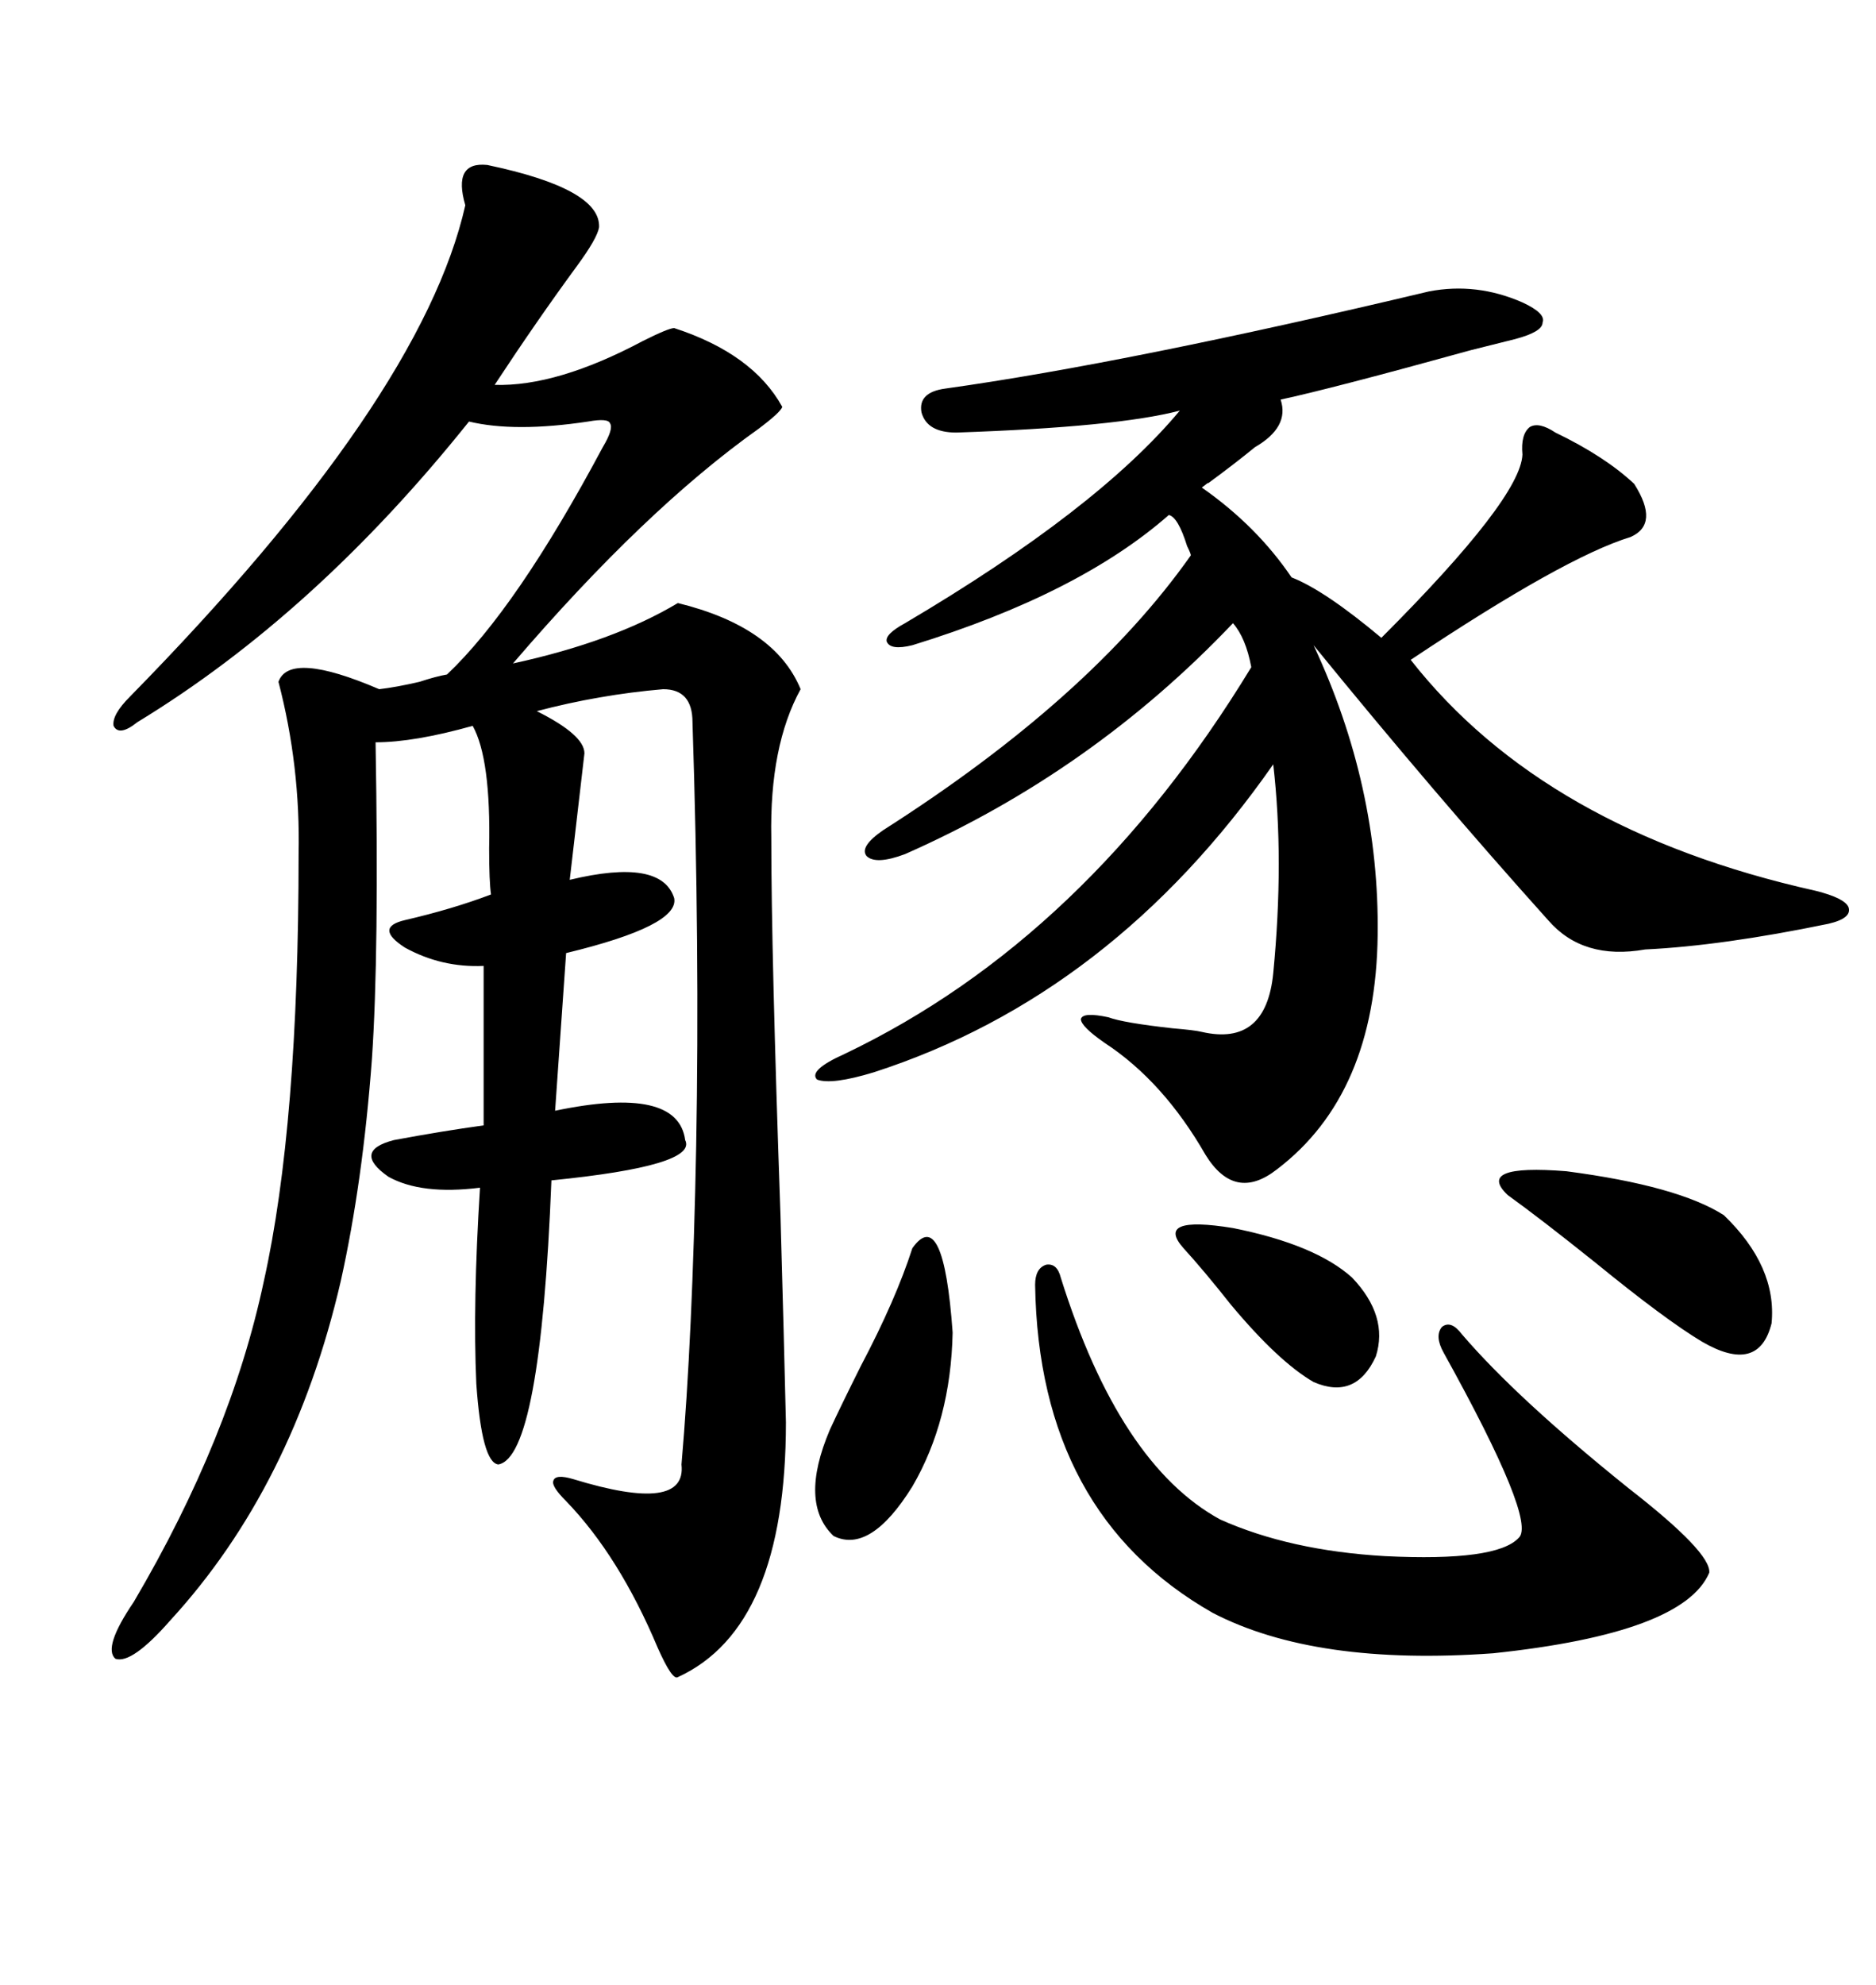 <svg xmlns="http://www.w3.org/2000/svg" xmlns:xlink="http://www.w3.org/1999/xlink" width="300" height="317.285"><path d="M77.93 26.37L77.93 26.37Q96.09 30.18 95.80 36.33L95.80 36.33Q95.51 38.09 92.29 42.48L92.29 42.48Q85.84 51.27 79.10 61.52L79.10 61.52Q89.06 61.82 102.83 54.49L102.83 54.49Q106.93 52.44 107.81 52.44L107.81 52.44Q120.41 56.54 125.10 65.04L125.10 65.04Q124.80 65.92 121.29 68.55L121.29 68.55Q103.13 81.45 82.03 106.05L82.03 106.05Q98.14 102.54 108.40 96.39L108.40 96.39Q123.93 100.20 128.03 110.16L128.03 110.16Q123.05 119.24 123.34 133.89L123.34 133.89Q123.34 152.34 124.80 193.95L124.80 193.95Q125.39 214.75 125.68 227.34L125.68 227.34Q125.68 260.16 108.40 268.07L108.40 268.07Q107.52 268.65 105.18 263.38L105.18 263.38Q99.02 248.73 90.53 239.94L90.53 239.94Q88.18 237.60 88.48 236.72L88.48 236.72Q88.77 235.55 91.70 236.43L91.70 236.43Q109.86 241.99 108.98 234.08L108.98 234.08Q110.74 213.87 111.33 183.11L111.33 183.11Q111.91 151.46 110.74 115.43L110.74 115.43Q110.74 110.16 106.05 110.16L106.05 110.16Q95.80 111.04 85.84 113.67L85.84 113.67Q93.46 117.48 93.46 120.41L93.46 120.41Q92.87 125.39 91.11 140.63L91.11 140.63Q105.76 137.11 107.81 143.55L107.81 143.55Q108.69 147.95 90.53 152.34L90.53 152.34L88.77 177.54Q108.40 173.44 109.57 182.23L109.57 182.23Q111.62 186.33 88.18 188.67L88.18 188.67Q86.43 232.91 79.69 234.08L79.69 234.08Q77.05 233.79 76.17 221.19L76.17 221.19Q75.59 208.30 76.76 189.84L76.76 189.84Q67.38 191.02 62.11 188.09L62.11 188.09Q56.25 183.98 62.99 182.23L62.99 182.23Q70.90 180.76 77.34 179.88L77.34 179.88L77.34 154.39Q70.61 154.69 64.75 151.46L64.75 151.46Q59.77 148.24 64.75 147.07L64.75 147.07Q72.36 145.31 78.52 142.97L78.52 142.97Q78.22 140.92 78.22 135.64L78.22 135.64Q78.52 121.29 75.59 116.02L75.59 116.02Q66.21 118.65 60.06 118.65L60.06 118.65Q60.64 152.34 59.47 169.34L59.47 169.34Q58.01 188.96 54.49 204.79L54.49 204.79Q46.88 237.60 27.25 258.98L27.25 258.98Q21.09 266.02 18.46 265.14L18.46 265.14Q16.41 263.38 21.39 256.05L21.39 256.05Q36.91 229.69 42.19 204.79L42.19 204.79Q47.75 179.88 47.75 136.52L47.75 136.52Q48.05 122.46 44.53 108.98L44.53 108.98Q46.29 104.00 60.64 110.16L60.64 110.16Q63.28 109.86 67.09 108.98L67.09 108.98Q69.73 108.11 71.48 107.81L71.48 107.81Q82.62 97.27 96.39 71.48L96.39 71.48Q98.14 68.55 97.56 67.68L97.56 67.68Q97.27 66.80 94.04 67.38L94.04 67.38Q82.32 69.14 75 67.38L75 67.38Q50.39 98.14 21.97 115.43L21.97 115.43Q19.04 117.77 18.16 116.02L18.16 116.02Q17.87 114.26 20.80 111.33L20.80 111.33Q67.38 63.87 74.41 32.81L74.41 32.81Q72.36 25.78 77.93 26.37ZM243.46 48.34L243.46 48.34Q247.27 50.10 246.68 51.56L246.68 51.56Q246.68 53.03 242.29 54.20L242.29 54.20Q241.11 54.49 235.25 55.96L235.25 55.96Q212.99 62.11 204.79 63.87L204.79 63.87Q206.25 68.26 200.68 71.48L200.68 71.48Q197.46 74.12 193.07 77.34L193.07 77.34Q193.65 76.76 192.19 77.93L192.19 77.93Q200.98 84.08 206.54 92.29L206.54 92.29Q211.82 94.34 220.90 101.95L220.90 101.95Q243.16 79.69 243.46 72.66L243.46 72.66Q243.16 69.43 244.63 68.26L244.63 68.26Q246.09 67.38 248.73 69.14L248.73 69.14Q256.64 72.95 261.33 77.34L261.33 77.34Q265.43 83.79 260.74 85.84L260.74 85.84Q250.20 89.06 225.59 105.47L225.59 105.47Q246.97 132.71 290.33 142.38L290.33 142.38Q295.02 143.55 295.61 145.02L295.61 145.02Q296.19 146.78 292.38 147.66L292.38 147.66Q275.39 151.17 263.09 151.76L263.09 151.76Q253.13 153.52 247.56 147.07L247.56 147.07Q229.39 126.86 210.06 103.13L210.06 103.13Q220.61 125.68 220.31 149.41L220.31 149.41Q220.02 174.90 204.20 186.91L204.20 186.91Q197.46 192.19 192.77 184.57L192.77 184.57Q186.04 172.85 176.66 166.70L176.66 166.70Q172.85 164.06 172.85 162.89L172.85 162.89Q173.14 161.72 177.25 162.60L177.25 162.60Q179.59 163.48 187.50 164.36L187.50 164.36Q191.02 164.65 192.19 164.94L192.19 164.94Q202.44 167.29 203.61 155.57L203.61 155.57Q205.37 137.40 203.61 122.17L203.61 122.17Q177.83 159.08 139.75 171.39L139.75 171.39Q133.01 173.44 130.66 172.56L130.66 172.56Q129.20 171.09 135.06 168.46L135.06 168.46Q173.73 150 200.10 106.64L200.10 106.64Q199.22 101.95 197.17 99.61L197.17 99.61Q174.61 123.34 144.73 136.52L144.73 136.52Q140.04 138.28 138.57 136.82L138.57 136.82Q137.40 135.35 141.21 132.71L141.21 132.71Q174.32 111.62 190.43 88.77L190.43 88.77Q190.43 88.48 189.84 87.30L189.84 87.30Q188.38 82.62 186.91 82.32L186.91 82.32Q172.56 94.92 145.90 103.13L145.90 103.13Q142.38 104.00 141.80 102.54L141.80 102.54Q141.50 101.37 144.73 99.61L144.73 99.61Q175.49 81.45 188.67 65.63L188.67 65.63Q178.71 68.26 152.93 69.14L152.93 69.14Q148.24 69.14 147.36 65.92L147.36 65.92Q146.78 62.70 151.17 62.11L151.17 62.11Q180.47 58.01 228.52 46.58L228.52 46.58Q236.13 45.12 243.46 48.34ZM169.63 204.20L169.63 204.20Q179.00 234.08 195.12 242.87L195.12 242.87Q206.25 247.85 221.48 248.73L221.48 248.73Q239.36 249.61 242.87 245.80L242.87 245.80Q245.80 243.16 230.86 216.21L230.86 216.21Q229.39 213.57 230.57 212.11L230.57 212.11Q232.03 210.94 233.79 213.28L233.79 213.28Q242.58 223.54 260.45 237.89L260.45 237.89Q273.63 248.14 273.34 251.37L273.34 251.37Q269.24 261.04 238.77 264.26L238.77 264.26Q210.35 266.31 193.95 257.81L193.95 257.81Q166.11 241.99 165.53 205.37L165.53 205.37Q165.53 202.73 167.29 202.15L167.29 202.15Q169.04 201.86 169.63 204.20ZM241.11 191.02L241.11 191.02Q235.84 186.04 250.49 187.21L250.49 187.21Q268.36 189.55 275.68 194.24L275.68 194.24Q284.18 202.44 283.30 211.52L283.30 211.52Q281.25 219.73 272.17 214.45L272.17 214.45Q266.31 210.94 255.18 201.86L255.18 201.86Q246.39 194.82 241.11 191.02ZM145.90 199.51L145.90 199.51Q150.88 192.48 152.34 212.99L152.34 212.99Q152.05 227.05 145.90 237.60L145.90 237.60Q139.16 248.44 133.30 245.51L133.30 245.51Q127.73 240.23 132.71 228.52L132.71 228.52Q134.47 224.71 137.70 218.26L137.70 218.26Q143.26 207.71 145.90 199.51ZM189.26 199.51L189.26 199.51Q184.57 194.24 197.17 196.29L197.17 196.29Q210.35 198.93 216.21 204.20L216.21 204.20Q222.07 210.35 220.02 216.80L220.02 216.80Q216.80 223.83 210.06 220.90L210.06 220.90Q204.49 217.68 196.88 208.59L196.88 208.59Q192.48 203.03 189.26 199.51Z"/></svg>